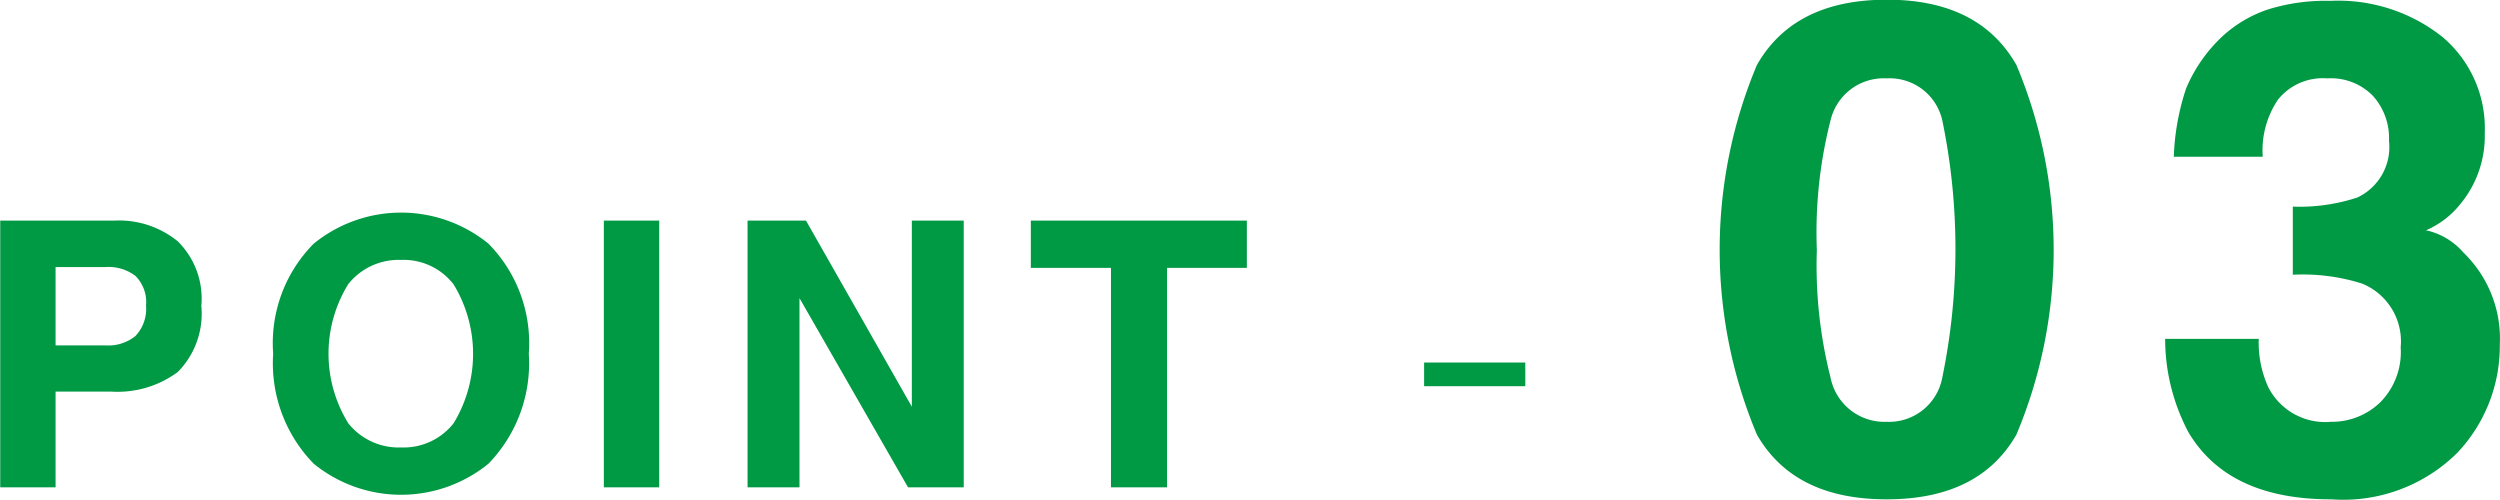 <svg height="17.54" viewBox="0 0 87.719 17.54" width="87.719" xmlns="http://www.w3.org/2000/svg"><path d="m125.53 3075.56a1.384 1.384 0 0 1 -.372 1.07 1.511 1.511 0 0 1 -1.04.33h-1.762v-2.75h1.762a1.558 1.558 0 0 1 1.04.31 1.3 1.3 0 0 1 .372 1.04zm1.942-.01a2.821 2.821 0 0 0 -.826-2.24 3.255 3.255 0 0 0 -2.215-.73h-4.017v9.36h1.942v-3.36h1.944a3.554 3.554 0 0 0 2.347-.69 2.91 2.91 0 0 0 .821-2.34zm7.007 4.99a2.258 2.258 0 0 1 -1.854-.85 4.648 4.648 0 0 1 0-4.88 2.258 2.258 0 0 1 1.854-.85 2.213 2.213 0 0 1 1.844.86 4.688 4.688 0 0 1 0 4.87 2.232 2.232 0 0 1 -1.844.85zm4.481-3.29a4.971 4.971 0 0 0 -1.415-3.86 4.857 4.857 0 0 0 -6.132 0 4.956 4.956 0 0 0 -1.422 3.86 5.044 5.044 0 0 0 1.422 3.86 4.857 4.857 0 0 0 6.132 0 5.059 5.059 0 0 0 1.415-3.86zm4.576-4.67h-1.943v9.36h1.943zm3.1 9.36h1.822v-6.64l3.809 6.64h1.954v-9.36h-1.821v6.53l-3.714-6.53h-2.05zm9.939-9.36v1.66h2.812v7.7h1.968v-7.7h2.8v-1.66h-7.579zm13.8 5.81h3.55v-.83h-3.55zm13.78-4.78a15.835 15.835 0 0 1 .481-4.55 1.916 1.916 0 0 1 1.968-1.47 1.891 1.891 0 0 1 1.952 1.47 22.292 22.292 0 0 1 0 9.03 1.9 1.9 0 0 1 -1.952 1.55 1.926 1.926 0 0 1 -1.968-1.55 15.947 15.947 0 0 1 -.481-4.48zm2.449-8.78q-3.246 0-4.552 2.29a16.742 16.742 0 0 0 0 12.97c.871 1.52 2.388 2.27 4.552 2.27s3.682-.75 4.553-2.27a16.742 16.742 0 0 0 0-12.97q-1.306-2.295-4.553-2.29zm9.772 11.9a7 7 0 0 0 .819 3.28q1.4 2.355 5.011 2.35a5.683 5.683 0 0 0 4.419-1.63 5.445 5.445 0 0 0 1.493-3.79 4.2 4.2 0 0 0 -1.278-3.24 2.412 2.412 0 0 0 -1.312-.78 3.082 3.082 0 0 0 1.172-.88 3.742 3.742 0 0 0 .89-2.53 4.188 4.188 0 0 0 -1.492-3.38 5.883 5.883 0 0 0 -3.928-1.26 6.766 6.766 0 0 0 -2.212.31 4.459 4.459 0 0 0 -1.557.92 5.332 5.332 0 0 0 -1.288 1.84 8.422 8.422 0 0 0 -.433 2.4h3.12a3.173 3.173 0 0 1 .532-2 2.017 2.017 0 0 1 1.736-.75 2.059 2.059 0 0 1 1.595.61 2.212 2.212 0 0 1 .567 1.58 1.955 1.955 0 0 1 -1.109 1.99 6.5 6.5 0 0 1 -2.266.32v2.39a6.911 6.911 0 0 1 2.43.31 2.189 2.189 0 0 1 1.355 2.24 2.5 2.5 0 0 1 -.731 1.94 2.437 2.437 0 0 1 -1.712.67 2.242 2.242 0 0 1 -2.21-1.23 3.78 3.78 0 0 1 -.327-1.68h-3.281z" fill="#094" fill-rule="evenodd" transform="translate(-120.406 -3064.84)"/></svg>